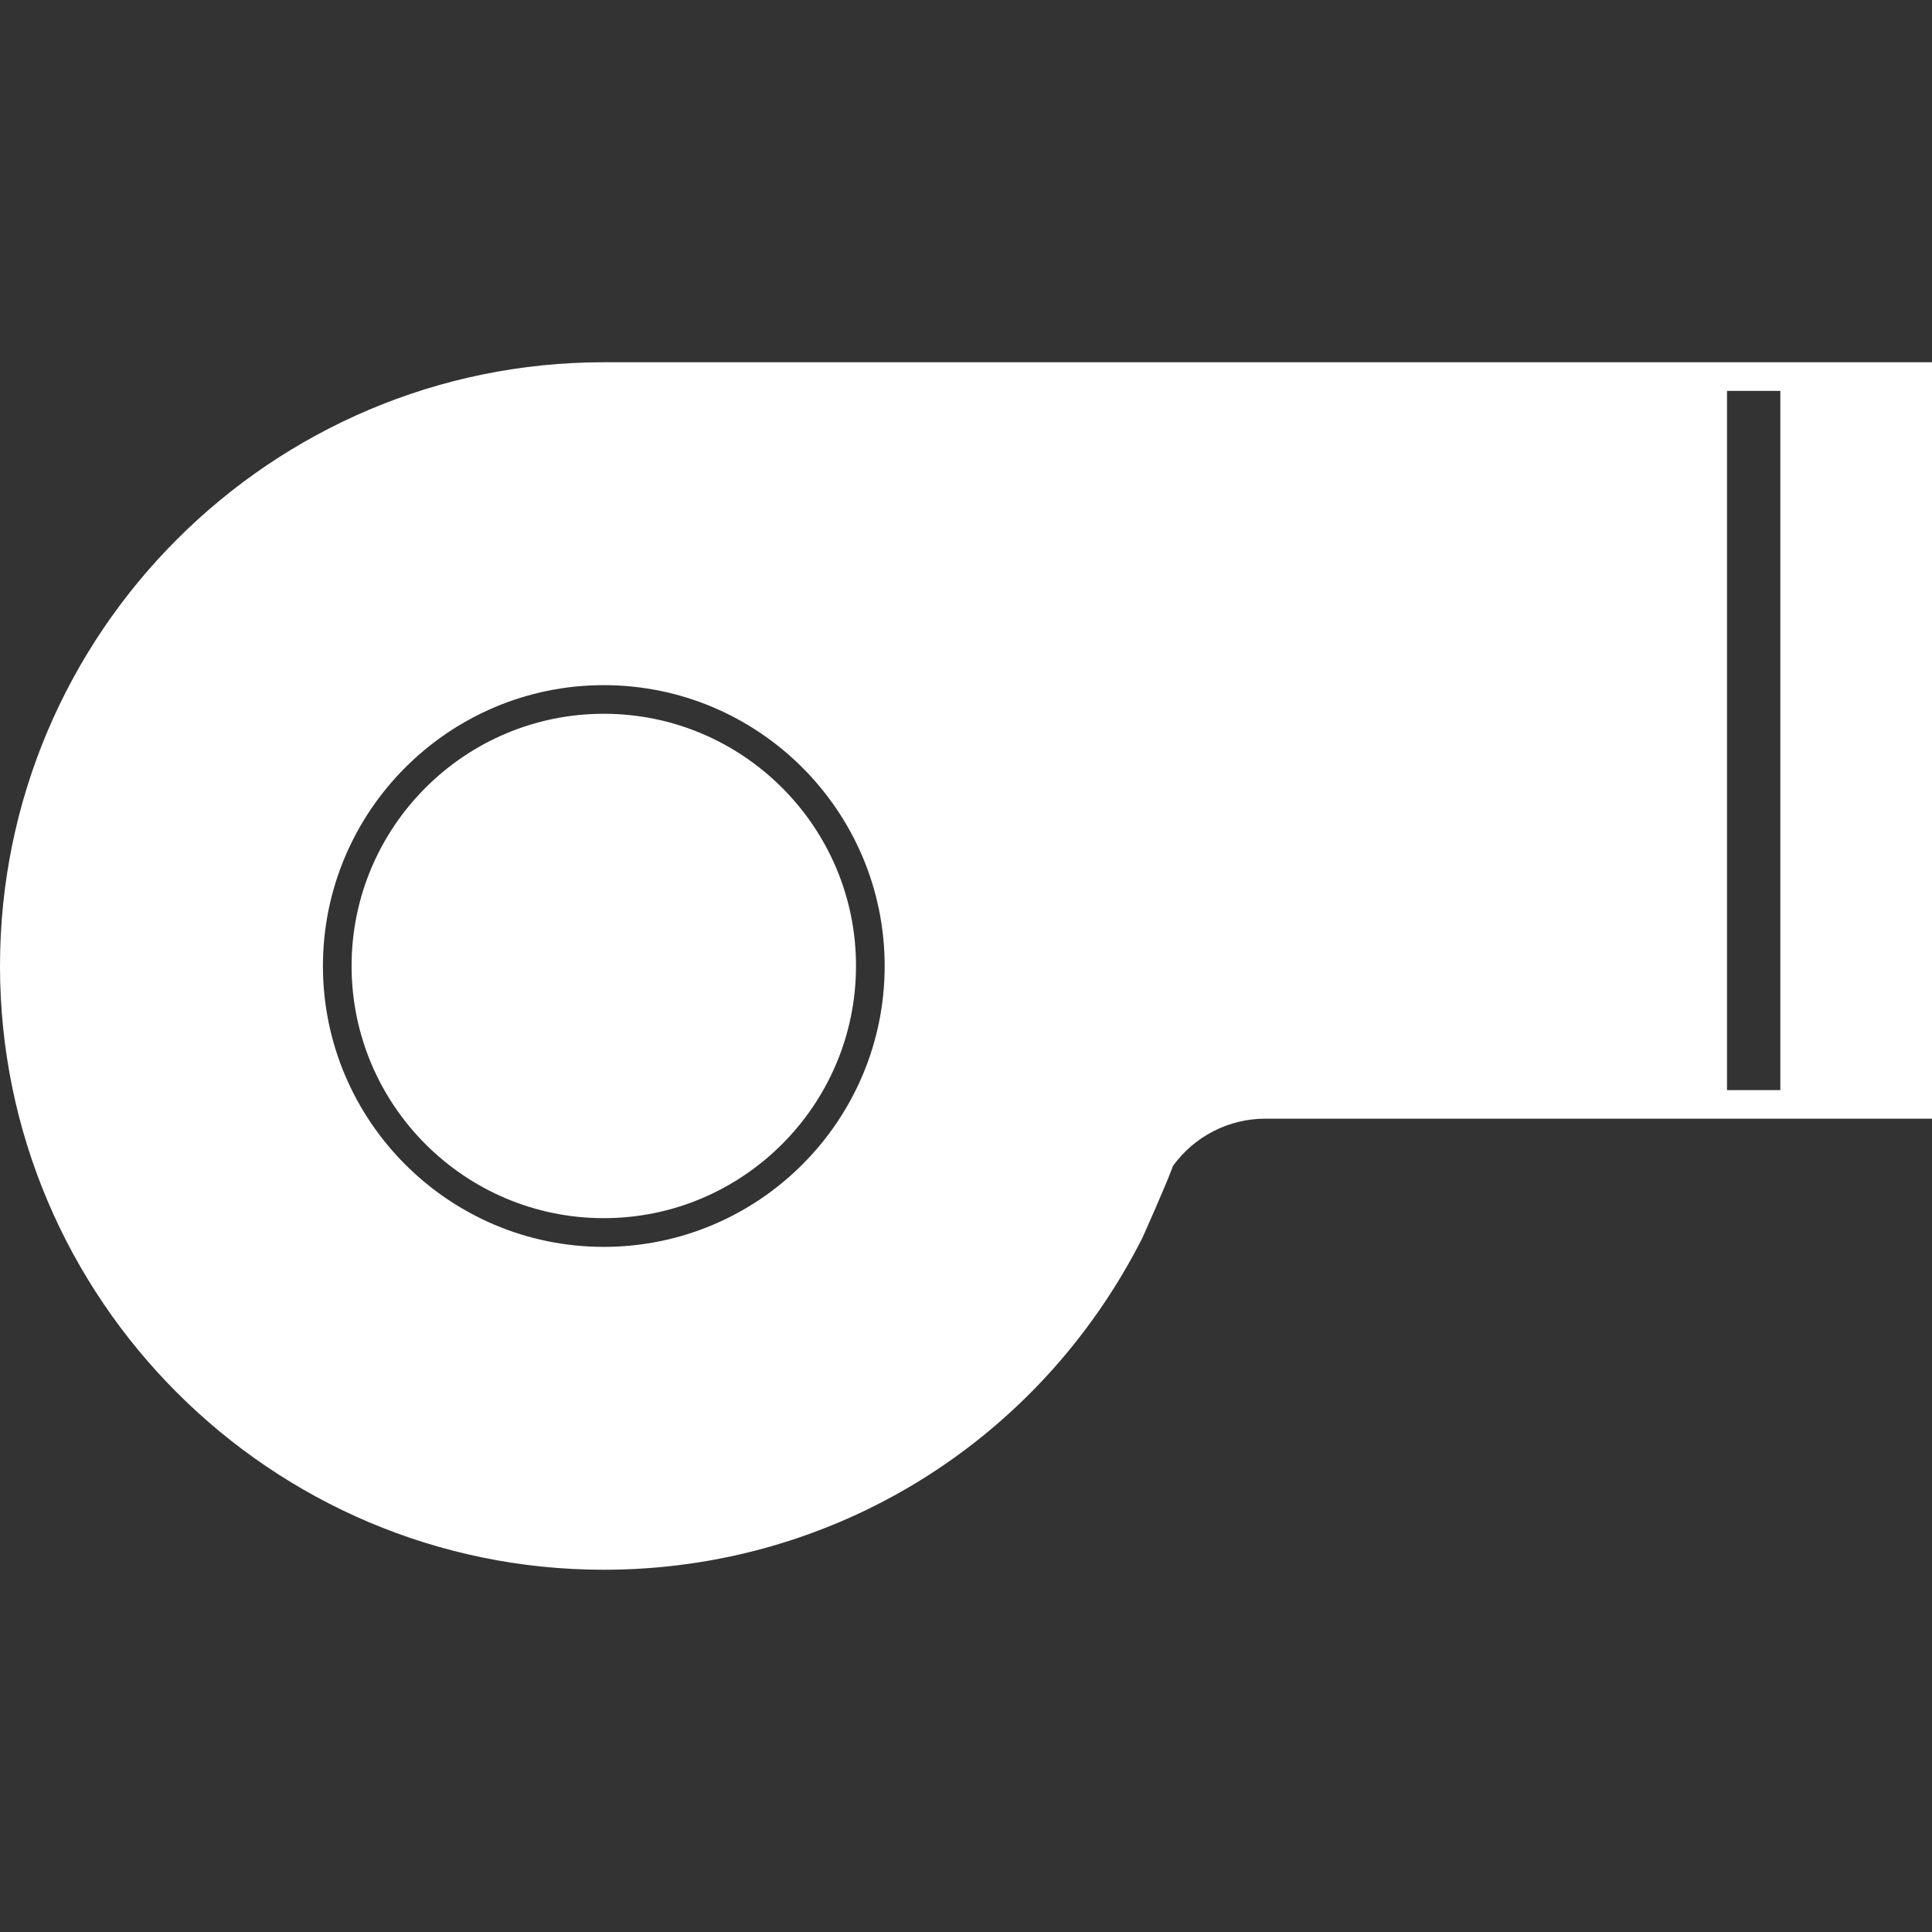 <svg width="60" height="60" viewBox="0 0 60 60" fill="none" xmlns="http://www.w3.org/2000/svg">
<rect x="0" y="0" width="60" height="60" fill="#333333" stroke="none"/>
<path d="M18.751 22.167C14.432 22.167 10.919 25.681 10.919 29.998C10.919 34.318 14.433 37.831 18.751 37.831C23.069 37.831 26.584 34.318 26.584 29.998C26.586 25.68 23.07 22.167 18.751 22.167Z" fill="white"/>
<path d="M18.751 11.25C8.412 11.25 0 19.661 0 30C0 40.34 8.412 48.75 18.751 48.75C25.847 48.75 32.255 44.805 35.481 38.437C35.511 38.369 36.204 36.825 36.43 36.205C37.096 35.289 38.159 34.742 39.286 34.742H60V11.25H18.751ZM18.751 38.723C13.941 38.723 10.029 34.81 10.029 30C10.029 25.192 13.941 21.278 18.751 21.278C23.561 21.278 27.474 25.191 27.474 30C27.476 34.809 23.563 38.723 18.751 38.723ZM55.29 33.854H53.634V12.14H55.29V33.854Z" fill="white"/>
</svg>
